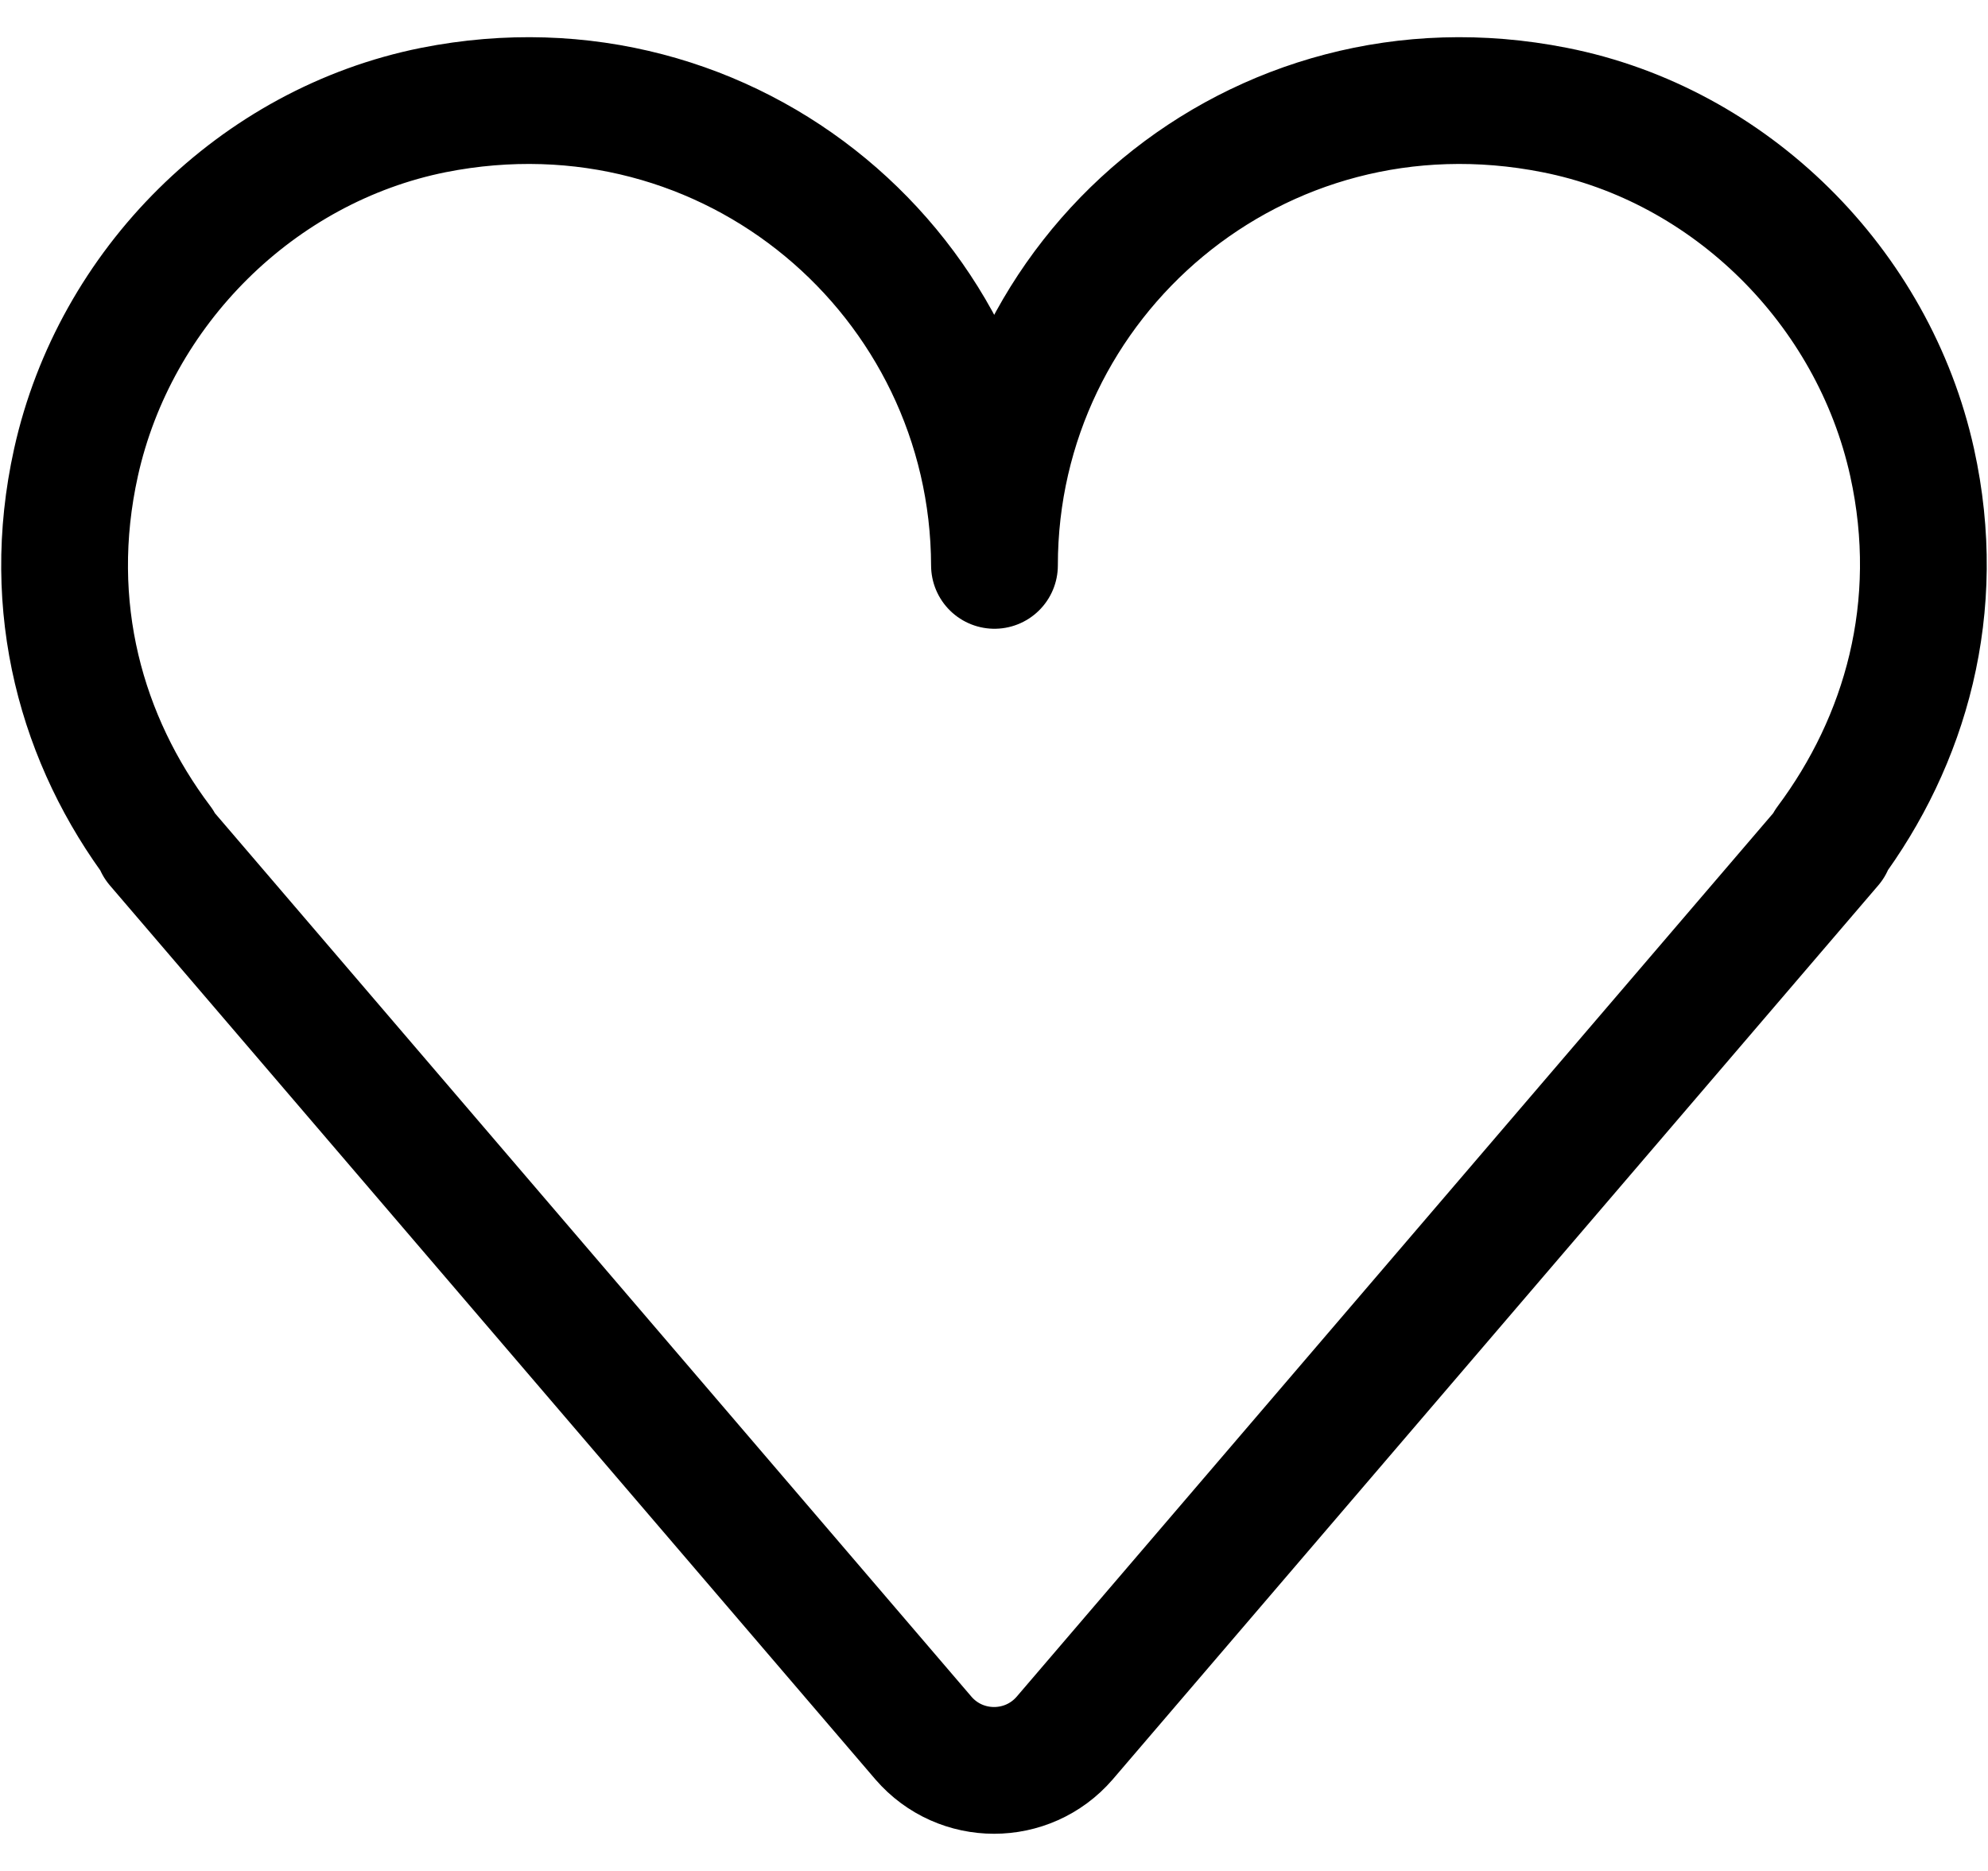 <svg width="17" height="16" viewBox="0 0 17 16" fill="none" xmlns="http://www.w3.org/2000/svg">
<path d="M3.706 0.941C2.196 1.244 0.982 2.458 0.65 3.954C0.375 5.196 0.701 6.338 1.365 7.219H1.351L7.897 14.864C8.215 15.232 8.786 15.232 9.104 14.864L15.65 7.219H15.636C16.293 6.338 16.625 5.196 16.351 3.954C16.019 2.451 14.797 1.237 13.295 0.941C10.744 0.435 8.504 2.371 8.504 4.835C8.497 2.371 6.257 0.435 3.706 0.941Z" stroke="black" stroke-width="1.084" stroke-linecap="round" stroke-linejoin="round"/>
</svg>
